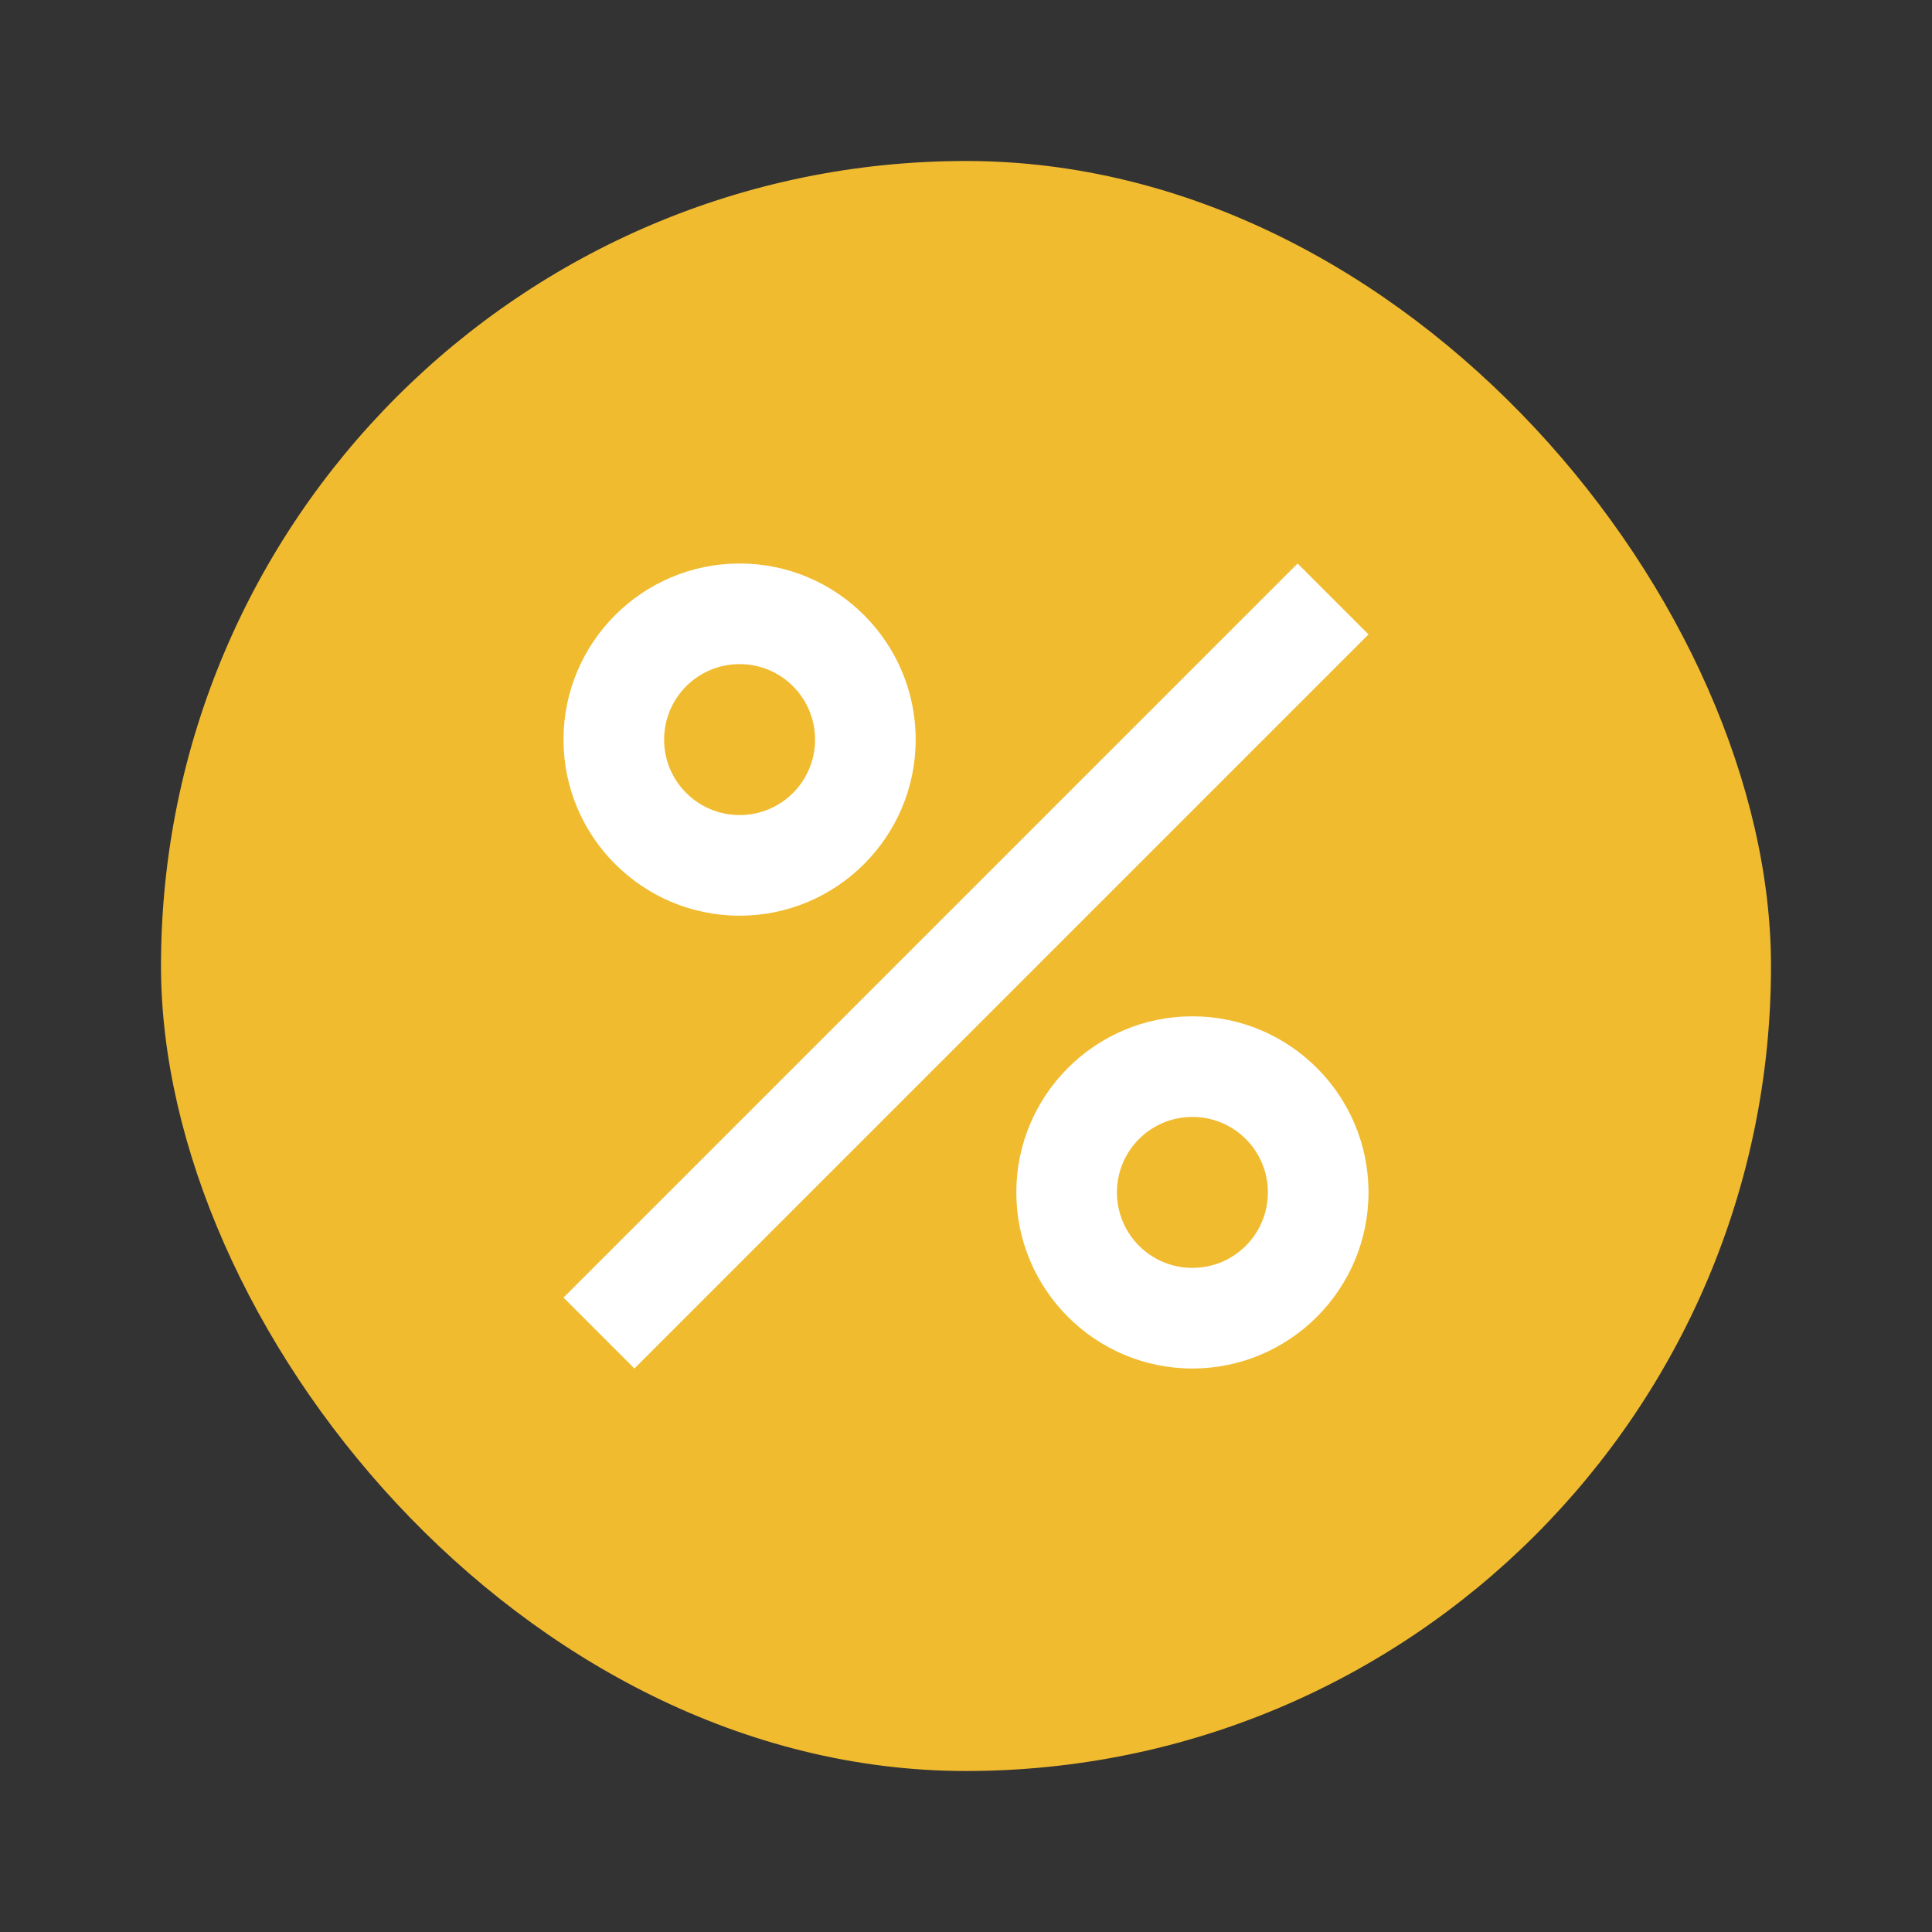 <svg width="24" height="24" viewBox="0 0 24 24" fill="none" xmlns="http://www.w3.org/2000/svg">
<rect x="0" y="0" width="24" height="24" fill="#333333" stroke="none"/>
<rect x="2" y="2" width="20" height="20" rx="10" fill="#F1BB30"/>
<path d="M9.188 7C7.981 7 7 7.981 7 9.188C7 10.394 7.981 11.375 9.188 11.375C10.394 11.375 11.375 10.394 11.375 9.188C11.375 7.981 10.394 7 9.188 7ZM9.188 10.125C8.669 10.125 8.25 9.706 8.25 9.188C8.25 8.669 8.669 8.25 9.188 8.25C9.706 8.25 10.125 8.669 10.125 9.188C10.125 9.706 9.706 10.125 9.188 10.125ZM14.812 12.625C13.606 12.625 12.625 13.606 12.625 14.812C12.625 16.019 13.606 17 14.812 17C16.019 17 17 16.019 17 14.812C17 13.606 16.019 12.625 14.812 12.625ZM14.812 15.75C14.294 15.75 13.875 15.331 13.875 14.812C13.875 14.294 14.294 13.875 14.812 13.875C15.331 13.875 15.75 14.294 15.75 14.812C15.75 15.331 15.331 15.75 14.812 15.75ZM7.881 17L7 16.119L16.119 7L17 7.881L7.881 17Z" fill="white"/>
</svg>
